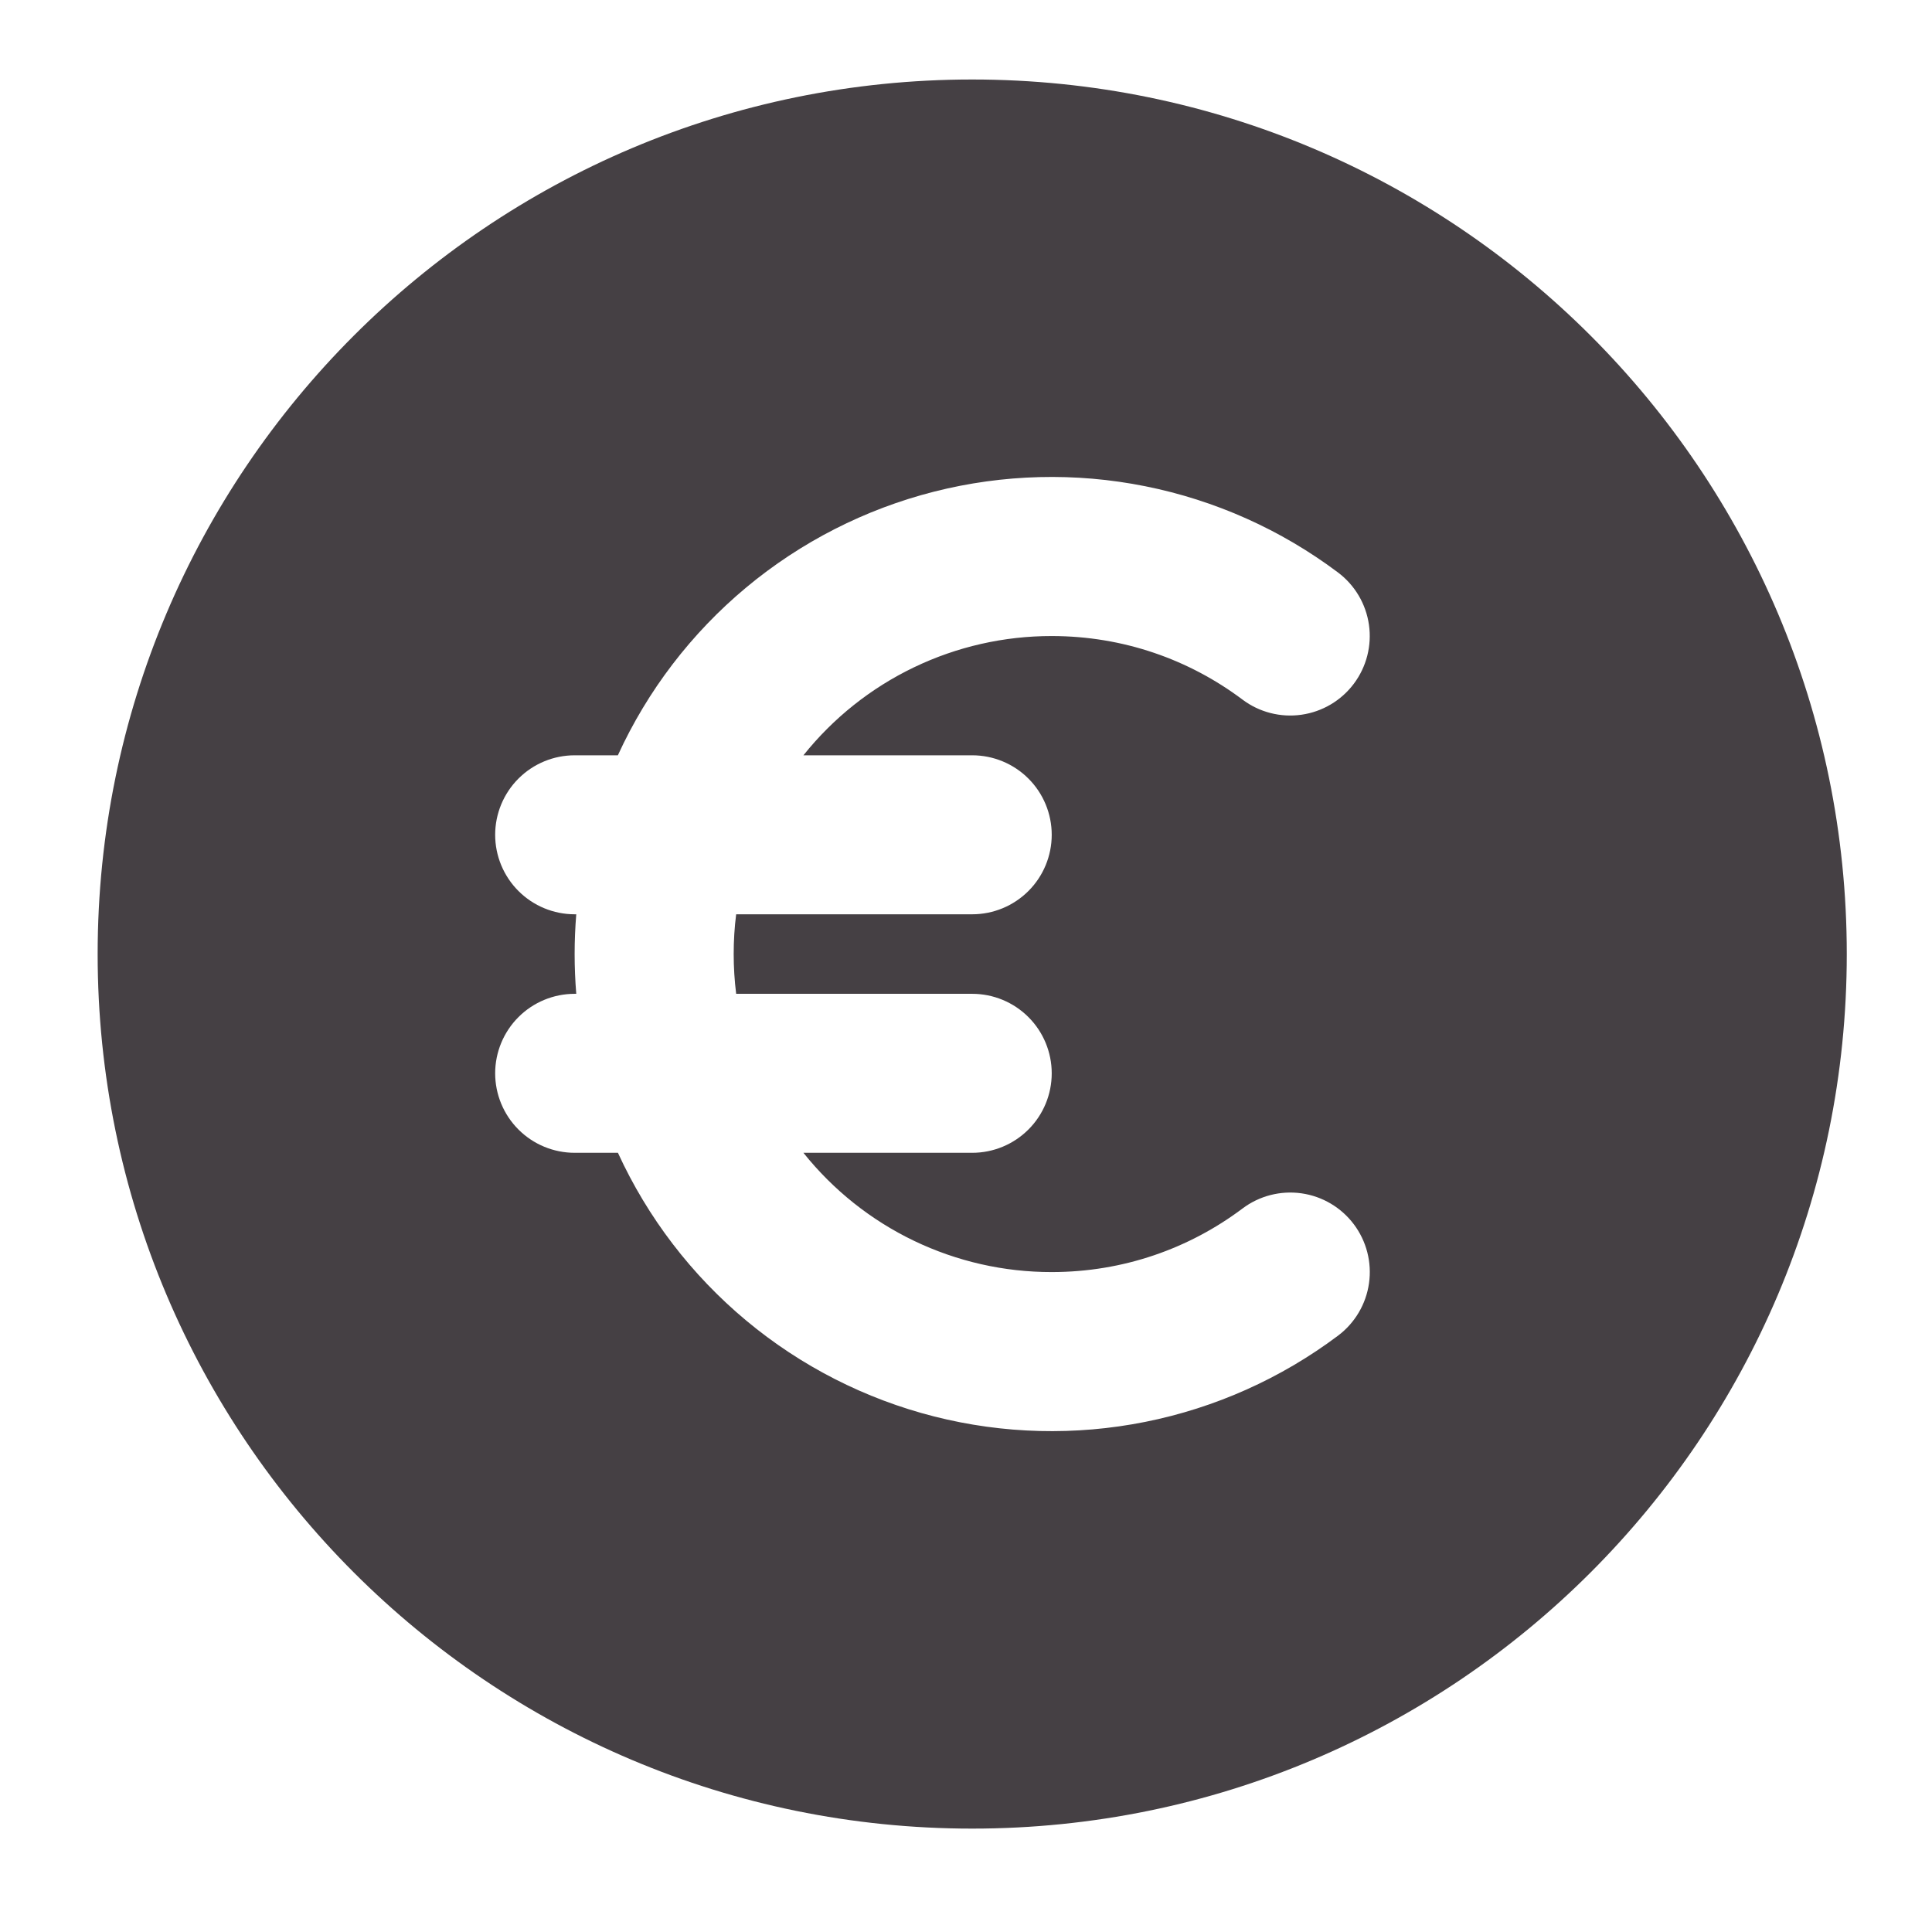 <svg width="81" height="80" viewBox="0 0 81 80" fill="none" xmlns="http://www.w3.org/2000/svg">
<path fill-rule="evenodd" clip-rule="evenodd" d="M4.094 40C4.094 19.75 20.51 3.333 40.76 3.333C61.01 3.333 77.427 19.75 77.427 40C77.427 60.25 61.01 76.667 40.76 76.667C20.51 76.667 4.094 60.25 4.094 40ZM30.76 40C30.76 39.433 30.794 38.88 30.864 38.333H40.76C41.645 38.333 42.492 37.982 43.117 37.357C43.743 36.732 44.094 35.884 44.094 35C44.094 34.116 43.743 33.268 43.117 32.643C42.492 32.018 41.645 31.667 40.76 31.667H33.684C34.932 30.105 36.516 28.844 38.318 27.979C40.12 27.113 42.094 26.665 44.094 26.667C47.1 26.667 49.864 27.657 52.094 29.333C52.801 29.864 53.69 30.091 54.565 29.966C55.44 29.841 56.23 29.374 56.76 28.667C57.291 27.959 57.519 27.07 57.394 26.195C57.269 25.32 56.801 24.53 56.094 24C53.704 22.207 50.943 20.972 48.014 20.386C45.084 19.799 42.061 19.877 39.165 20.612C36.269 21.348 33.575 22.722 31.28 24.635C28.986 26.548 27.148 28.951 25.904 31.667H24.094C23.21 31.667 22.362 32.018 21.737 32.643C21.112 33.268 20.76 34.116 20.76 35C20.76 35.884 21.112 36.732 21.737 37.357C22.362 37.982 23.21 38.333 24.094 38.333H24.16C24.069 39.443 24.069 40.557 24.16 41.667H24.094C23.21 41.667 22.362 42.018 21.737 42.643C21.112 43.268 20.76 44.116 20.76 45C20.76 45.884 21.112 46.732 21.737 47.357C22.362 47.982 23.21 48.333 24.094 48.333H25.907C27.152 51.049 28.989 53.452 31.284 55.365C33.578 57.278 36.273 58.652 39.168 59.388C42.064 60.123 45.087 60.2 48.017 59.614C50.947 59.028 53.707 57.793 56.097 56C56.804 55.469 57.272 54.679 57.396 53.803C57.521 52.928 57.293 52.039 56.762 51.332C56.231 50.624 55.441 50.157 54.566 50.032C53.69 49.908 52.801 50.136 52.094 50.667C49.864 52.343 47.1 53.333 44.094 53.333C42.094 53.336 40.12 52.887 38.318 52.022C36.516 51.156 34.932 49.895 33.684 48.333H40.76C41.645 48.333 42.492 47.982 43.117 47.357C43.743 46.732 44.094 45.884 44.094 45C44.094 44.116 43.743 43.268 43.117 42.643C42.492 42.018 41.645 41.667 40.76 41.667H30.864C30.795 41.114 30.76 40.557 30.76 40Z" fill="#454044"/>
</svg>
